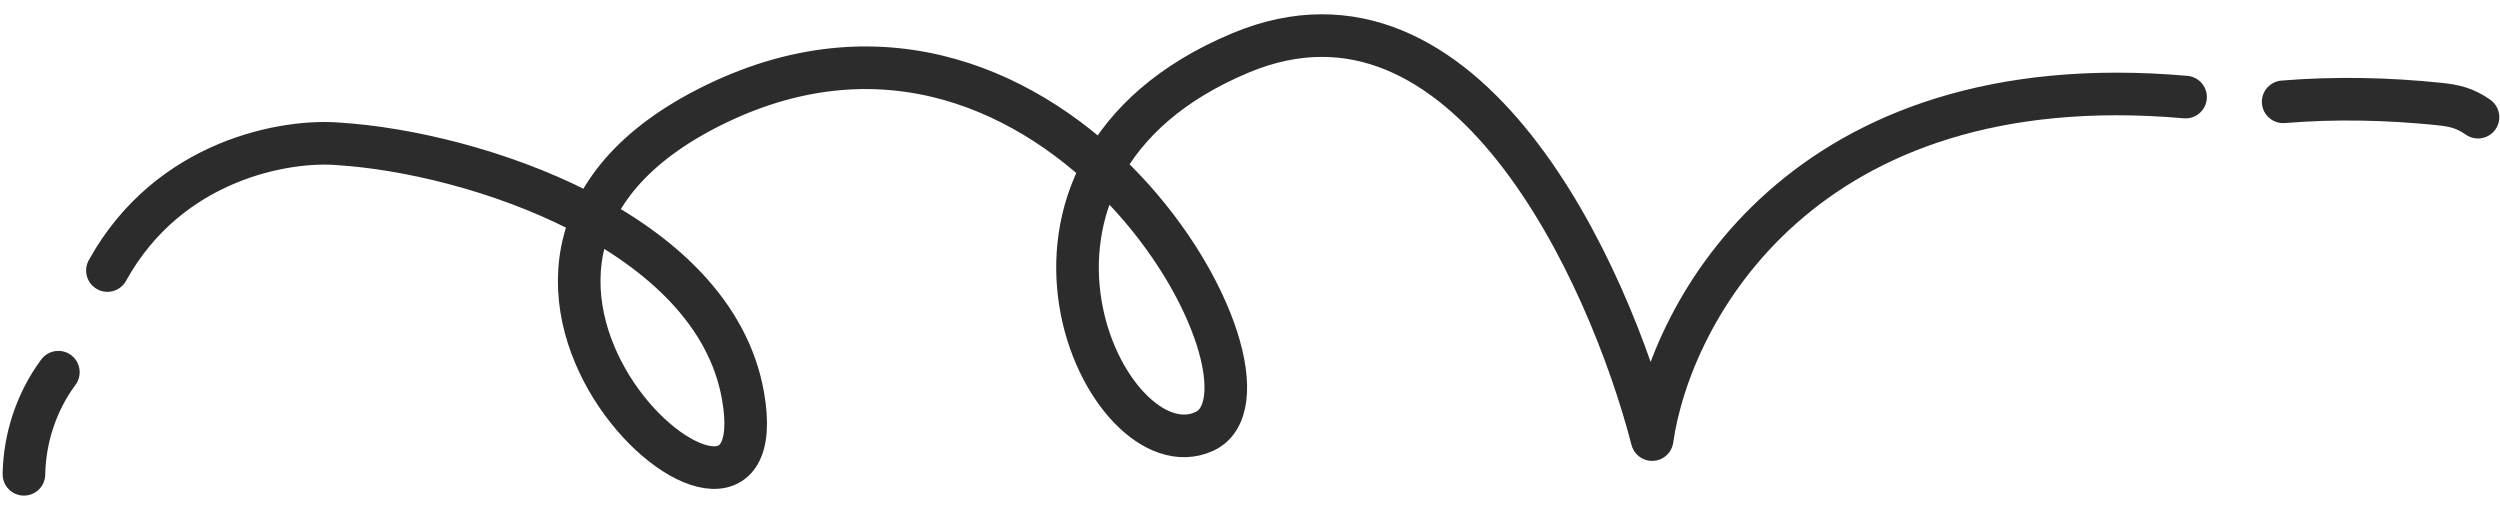 <?xml version="1.0" encoding="UTF-8"?> <svg xmlns="http://www.w3.org/2000/svg" width="176" height="37" viewBox="0 0 176 37" fill="none"> <path d="M153.863 6.834C126.893 4.466 117.59 21.922 116.31 30.947C113.25 19.116 103.174 -2.892 87.345 3.719C67.558 11.984 77.888 33.506 84.773 30.378C91.658 27.251 74.342 -4.277 50.396 7.322C26.451 18.921 55.093 43.529 52.303 27.841C50.236 16.222 33.31 10.722 23.833 10.129C20.225 9.819 11.918 11.17 7.562 19.044" stroke="#2C2C2C" stroke-width="3" stroke-linecap="round" stroke-linejoin="round"></path> <path d="M4.108 26.202C2.564 28.283 1.731 30.835 1.685 33.39" stroke="#2C2C2C" stroke-width="3" stroke-linecap="round"></path> <path d="M160.735 7.168C164.354 6.868 168.082 6.947 171.693 7.32C172.818 7.436 173.528 7.608 174.451 8.248" stroke="#2C2C2C" stroke-width="3" stroke-linecap="round"></path> </svg> 